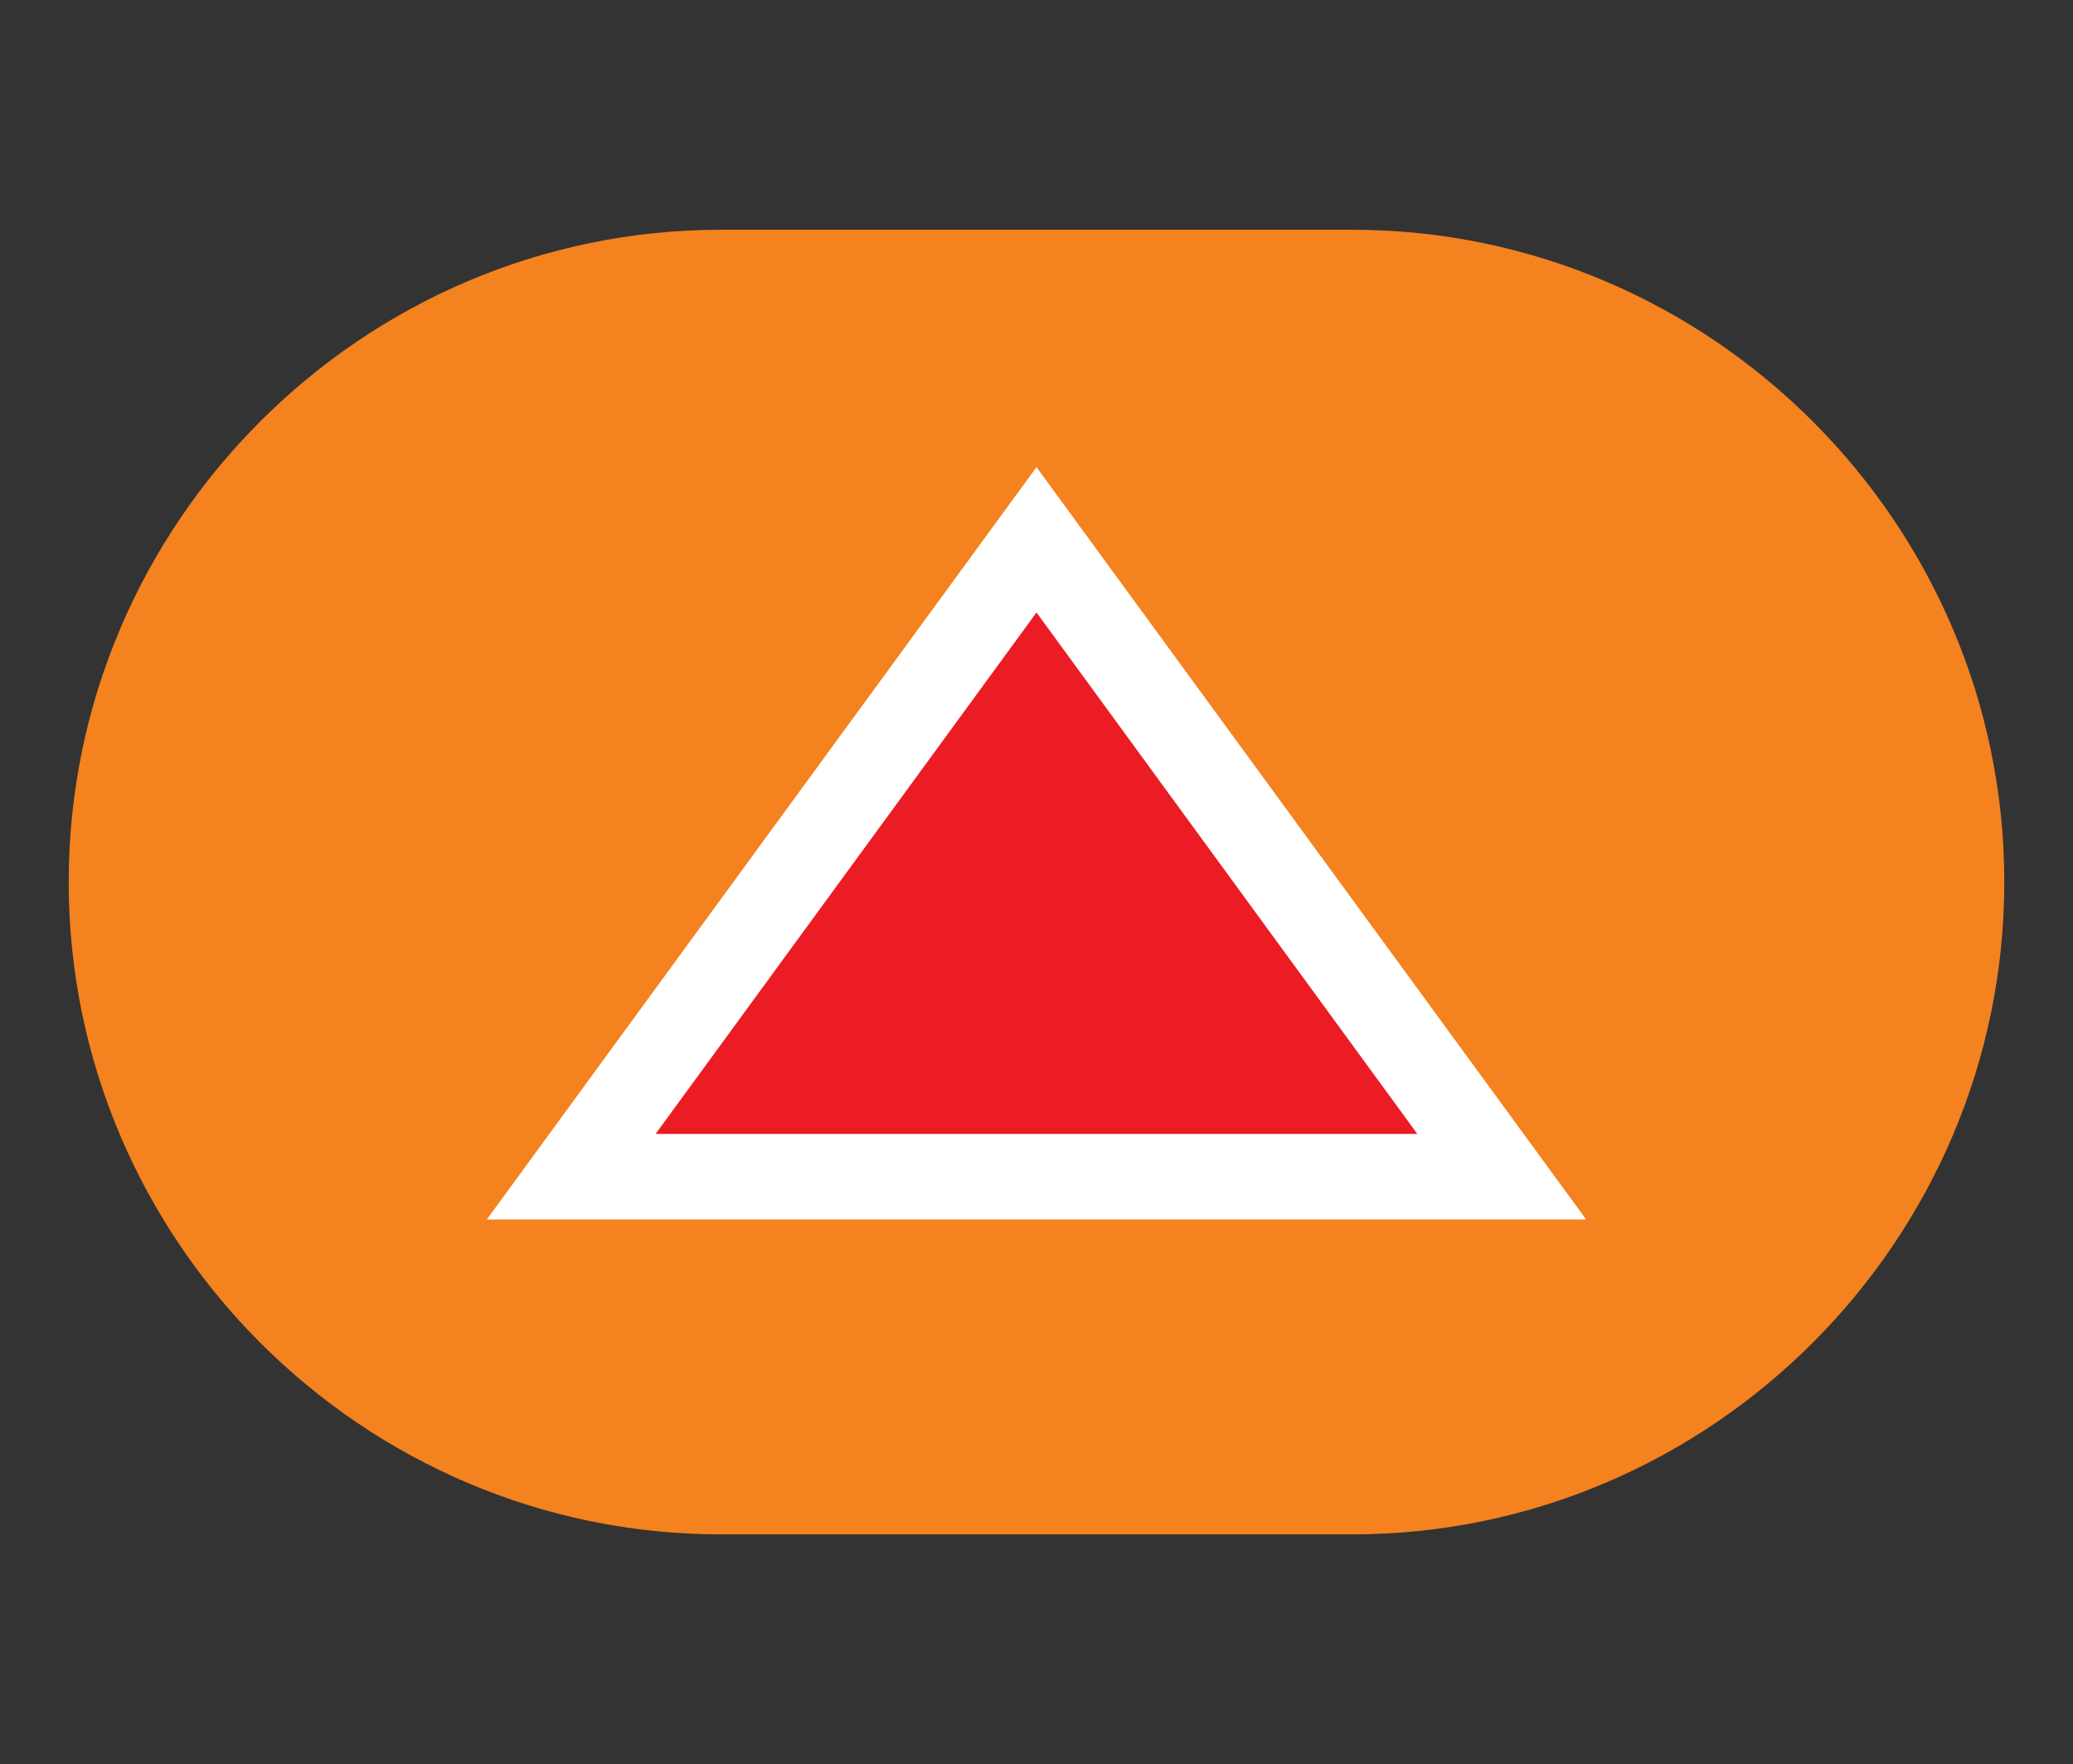 <?xml version="1.0" encoding="utf-8"?>
<!-- Generator: Adobe Illustrator 27.2.0, SVG Export Plug-In . SVG Version: 6.00 Build 0)  -->
<svg version="1.1" id="Layer_1" xmlns="http://www.w3.org/2000/svg" xmlns:xlink="http://www.w3.org/1999/xlink" x="0px" y="0px"
	 viewBox="0 0 103.4 87.98" style="enable-background:new 0 0 103.4 87.98;" xml:space="preserve">
<rect x="0" y="0" width="103.4" height="87.98" fill="#333333" stroke="none"/>
<style type="text/css">
	.st0{fill:#FFFFFF;fill-opacity:0;}
	.st1{fill:#F4821F;}
	.st2{fill:#EC1C24;}
	.st3{fill:#FFFFFF;}
</style>
<rect x="0.044" y="0.044" class="st0" width="103.312" height="87.892"/>
<g>
	<path class="st1" d="M67.441,76.522H35.959c-17.892,0-32.532-14.639-32.532-32.532v0c0-17.892,14.639-32.532,32.532-32.532h31.482
		c17.892,0,32.532,14.639,32.532,32.532v0C99.973,61.882,85.334,76.522,67.441,76.522z"/>
	<g>
		<polygon class="st2" points="28.492,58.683 51.7,26.918 74.908,58.683 		"/>
		<path class="st3" d="M79.117,60.819H24.28L51.7,23.297L79.117,60.819z M32.7,56.551h37.996L51.7,30.545L32.7,56.551z"/>
	</g>
</g>
</svg>
